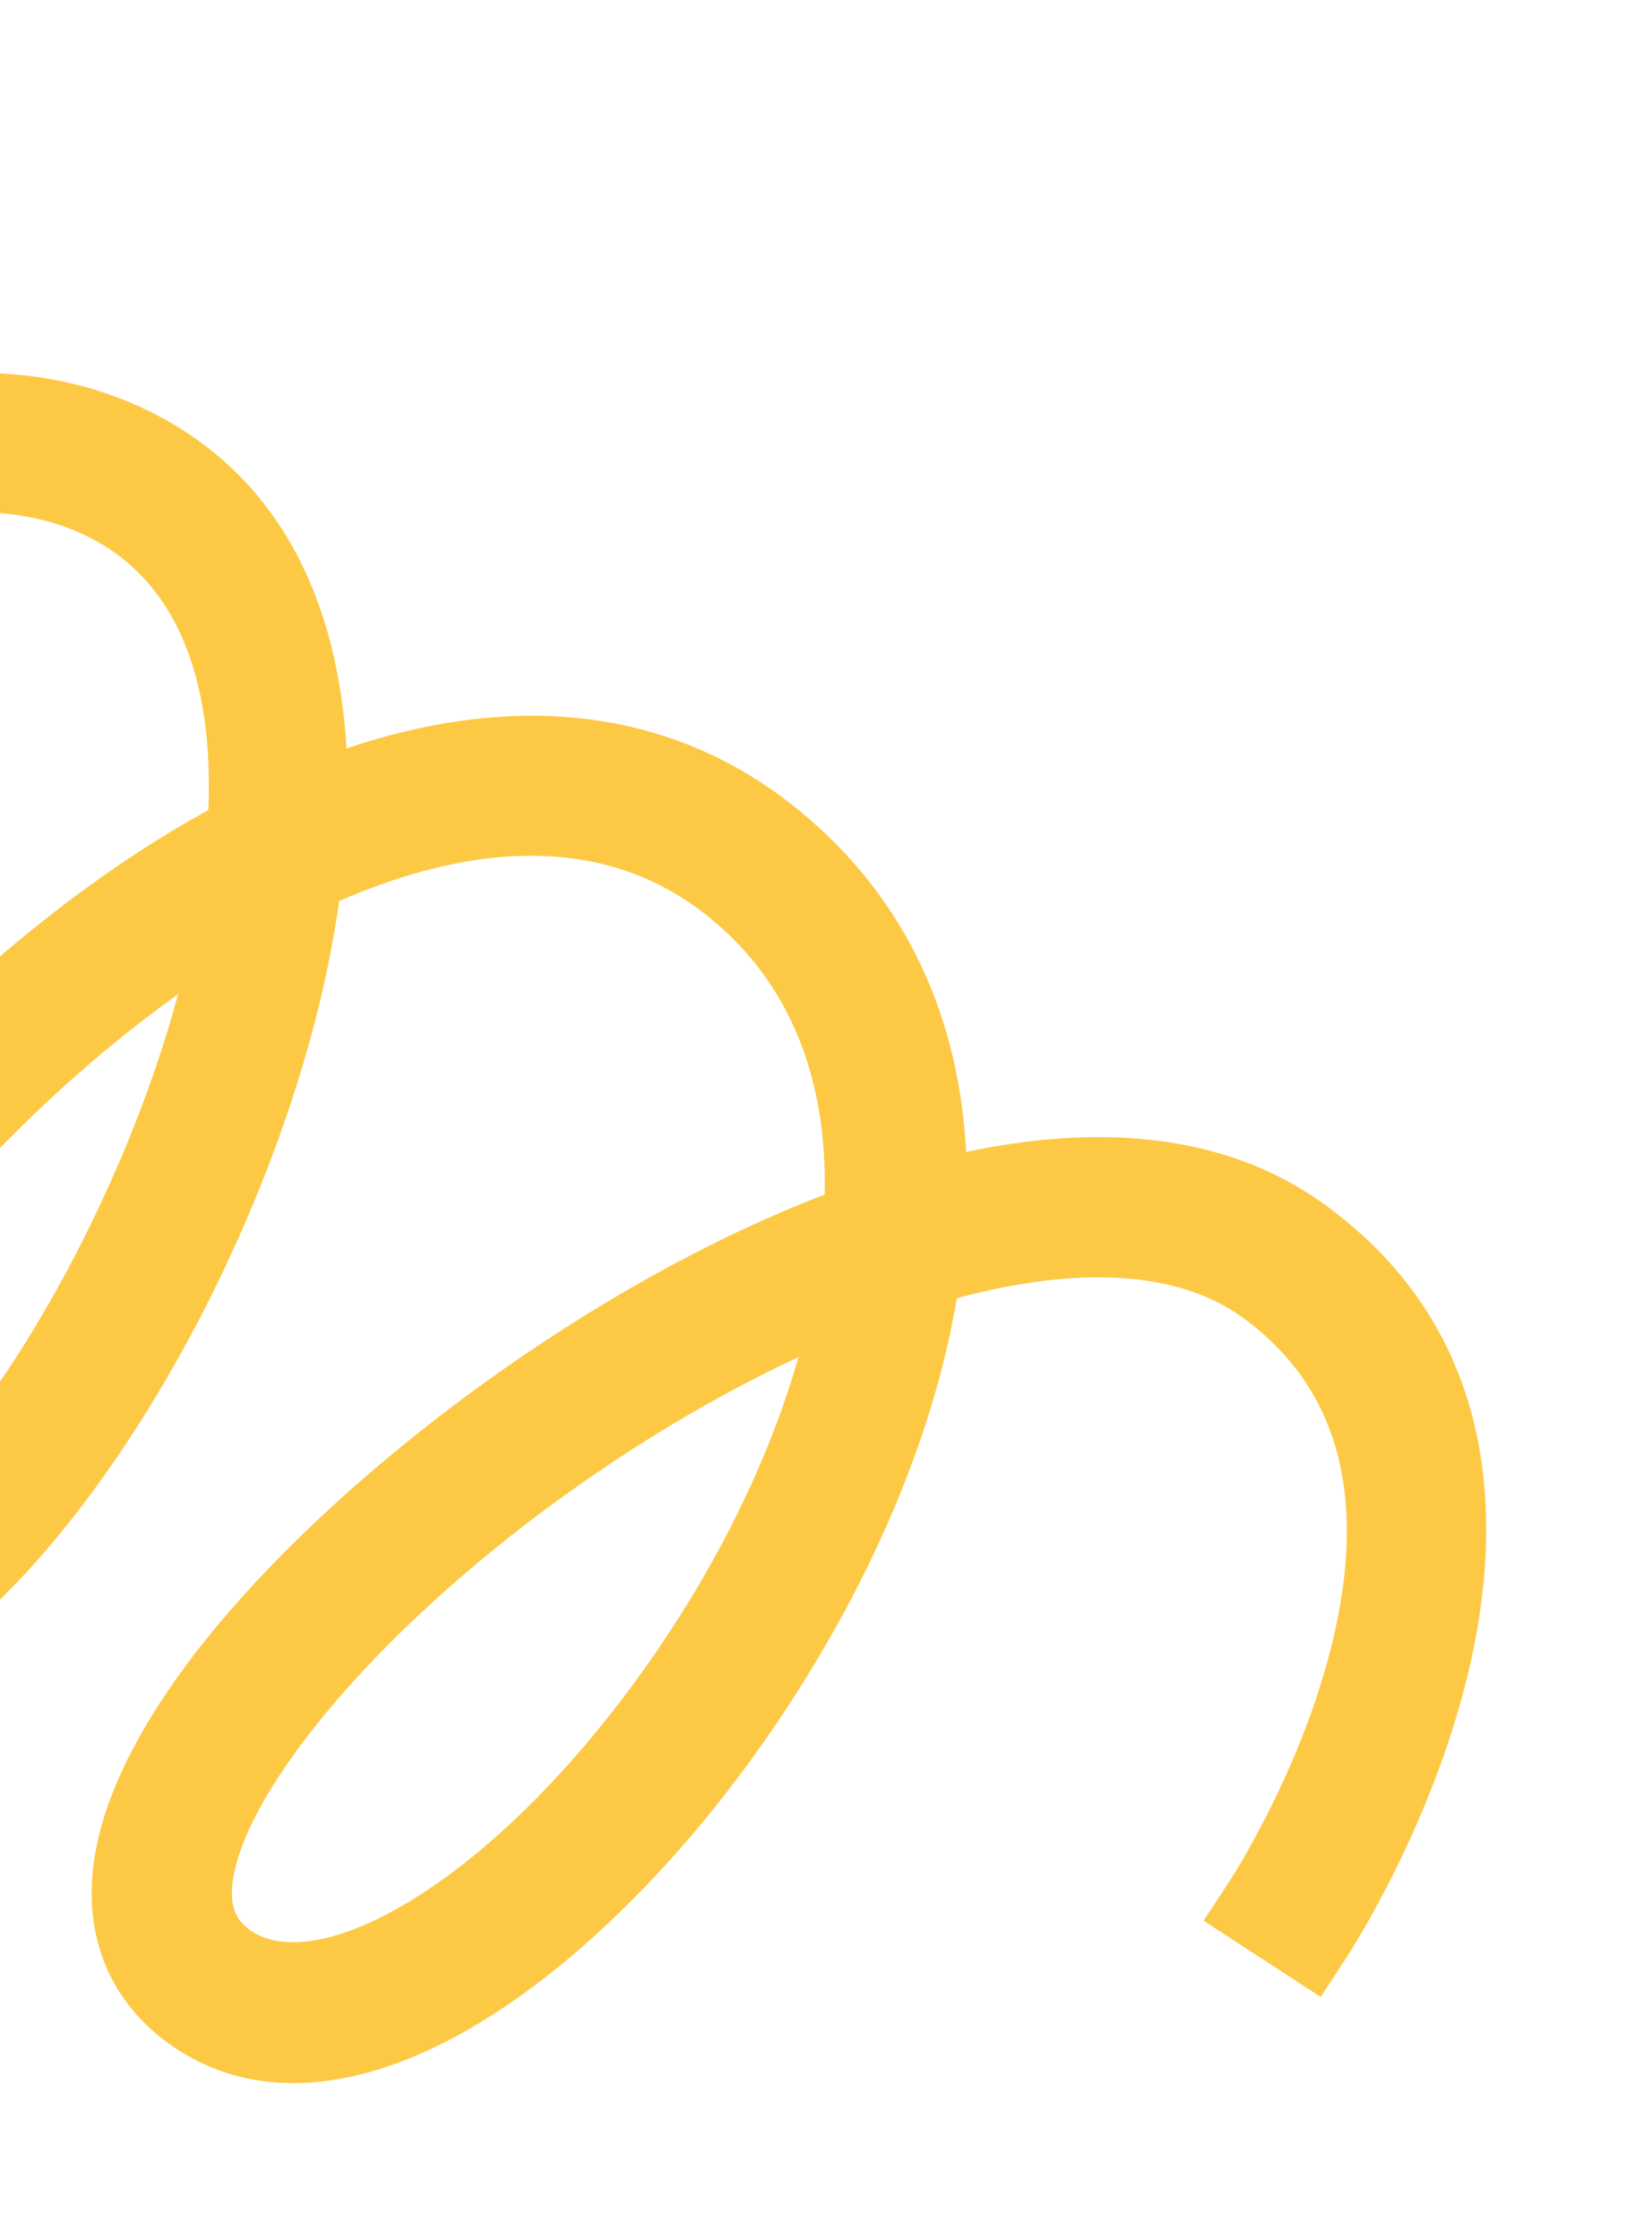 <?xml version="1.0" encoding="UTF-8"?>
<svg xmlns="http://www.w3.org/2000/svg" width="518" height="702" viewBox="0 0 518 702" fill="none">
  <g clip-path="url(#clip0_1106_5082)">
    <path fill-rule="evenodd" clip-rule="evenodd" d="M144.921 637.106C115.221 653.676 80.962 660.749 52.609 640.211L52.602 640.207C42.796 633.096 31.024 620.194 29.032 599.447C27.085 579.174 34.806 554.5 56.617 524.248C95.535 470.265 178.168 405.192 258.599 374.372C259.389 338.797 248.264 308.574 222.606 287.657L222.605 287.656C187.104 258.712 142.747 266.468 106.345 282.385C101.033 320.24 88.015 360.206 70.445 397.402L70.444 397.408C51.393 437.694 26.023 476.153 -0.951 502.217C-14.42 515.232 -28.941 525.791 -43.918 531.574C-59.147 537.453 -75.501 538.579 -91.028 531.427L-91.044 531.421L-91.061 531.413C-97.243 528.547 -104.428 523.755 -110.075 515.803C-115.807 507.73 -119.285 497.333 -119.387 484.451L-119.39 483.628C-119.331 466.274 -112.79 446.316 -102.809 426.259C-92.511 405.569 -77.864 383.413 -60.306 361.733C-27.025 320.638 17.695 280.048 65.319 253.866C67.079 211.807 54.837 181.856 27.826 168.309L27.145 167.973C-2.075 153.803 -38.192 161.467 -71.728 176.954C-73.337 230.132 -91.403 289.177 -118.412 339.616L-118.413 339.617C-134.533 369.716 -155.878 399.934 -179.994 420.256C-203.883 440.387 -233.914 453.351 -264.609 440.155C-285.233 431.29 -297.692 413.993 -299.998 391.626C-301.706 375.055 -297.602 356.586 -290.169 338.07C-282.657 319.36 -271.309 299.52 -257.247 279.789C-229.14 240.348 -189.351 200.17 -144.884 169.075L-144.885 169.074C-135.38 162.424 -125.926 156.37 -116.553 150.945C-119.728 119.694 -131.168 96.581 -150.456 84.012C-193.905 55.7 -234.01 62.342 -265.238 77.471C-297.082 92.899 -318.668 116.854 -321.721 120.365L-332.89 133.21L-344.072 120.378C-346.925 117.105 -349.954 113.929 -353.262 110.472L-362.856 100.445L-353.479 90.216C-346.556 82.663 -318.735 54.039 -278.541 36.053C-237.739 17.795 -183.399 10.312 -126.564 47.346C-97.262 66.44 -81.367 96.653 -74.986 130.767C-30.856 113.646 11.178 111.58 46.263 128.609L46.27 128.614C88.432 149.11 106.056 189.499 108.633 234.566C156.587 218.346 201.385 220.959 238.623 245.223C242.622 247.829 246.498 250.666 250.266 253.739C285.223 282.245 300.83 320.337 302.929 361.011C343.281 352.44 383.321 354.582 414.686 377.014L414.696 377.021C470.627 417.092 471.632 477.59 460.273 524.669C448.908 571.772 424.392 610.092 422.217 613.429L414.129 625.843L377.397 601.909L385.579 589.474C386.47 588.12 407.143 556.075 417.089 517.434C427.101 478.533 425.201 438.387 389.218 412.596C369.225 398.322 338.096 396.59 300.029 406.843C291.025 460.261 263.575 515.242 228.757 560.49L228.756 560.491C204.685 591.768 175.002 620.322 144.921 637.106ZM-247.334 399.952C-238.218 403.87 -224.501 400.834 -206.159 384.692C-188.626 369.26 -171.061 345.214 -156.989 318.943L-155.838 316.774C-136.868 280.754 -123.566 240.873 -118.242 203.867C-118.765 204.228 -119.285 204.583 -119.795 204.94C-158.953 232.319 -194.741 268.208 -220.01 302.842C-232.639 320.152 -242.413 336.84 -248.693 351.696C-255.078 366.797 -257.322 378.763 -256.465 387.131L-256.402 387.693C-255.695 393.416 -253.59 396.26 -250.456 398.303C-249.565 398.883 -248.549 399.432 -247.366 399.937L-247.349 399.944L-247.334 399.952ZM-72.703 491.67C-70.144 492.85 -65.634 493.377 -57.973 490.121C-50.288 486.856 -40.965 480.357 -30.643 470.29C-10.396 450.544 11.449 419.276 29.979 380.537L30.859 378.687L30.86 378.683C41.276 356.663 49.832 333.833 55.837 311.576C24.604 333.842 -4.712 362.355 -27.854 391.091C-42.92 409.798 -55.107 428.277 -63.43 444.79C-71.929 461.652 -75.688 475.077 -75.612 484.084L-75.614 484.1C-75.59 487.257 -75.082 488.987 -74.697 489.833C-74.388 490.514 -74.063 490.873 -73.515 491.23C-73.311 491.363 -73.051 491.511 -72.721 491.663L-72.711 491.667L-72.703 491.67ZM79.069 605.332C86.894 610.431 101.7 610.814 124.155 598.354C145.782 586.353 170.564 564.332 194.056 533.798C219.889 500.209 239.864 462.134 250.387 425.296C187.791 454.402 125.093 504.137 92.126 549.842C85.063 559.646 77.4 572.278 74.187 583.784C72.605 589.447 72.387 593.858 73.07 597.085C73.664 599.894 75.035 602.416 78.299 604.783L78.414 604.867L78.526 604.951C78.704 605.085 78.885 605.212 79.069 605.332Z" fill="#FDC944"></path>
  </g>
  <defs>
    <clipPath id="clip0_1106_5082">
      <rect width="518" height="702" fill="white"></rect>
    </clipPath>
  </defs>
</svg>
